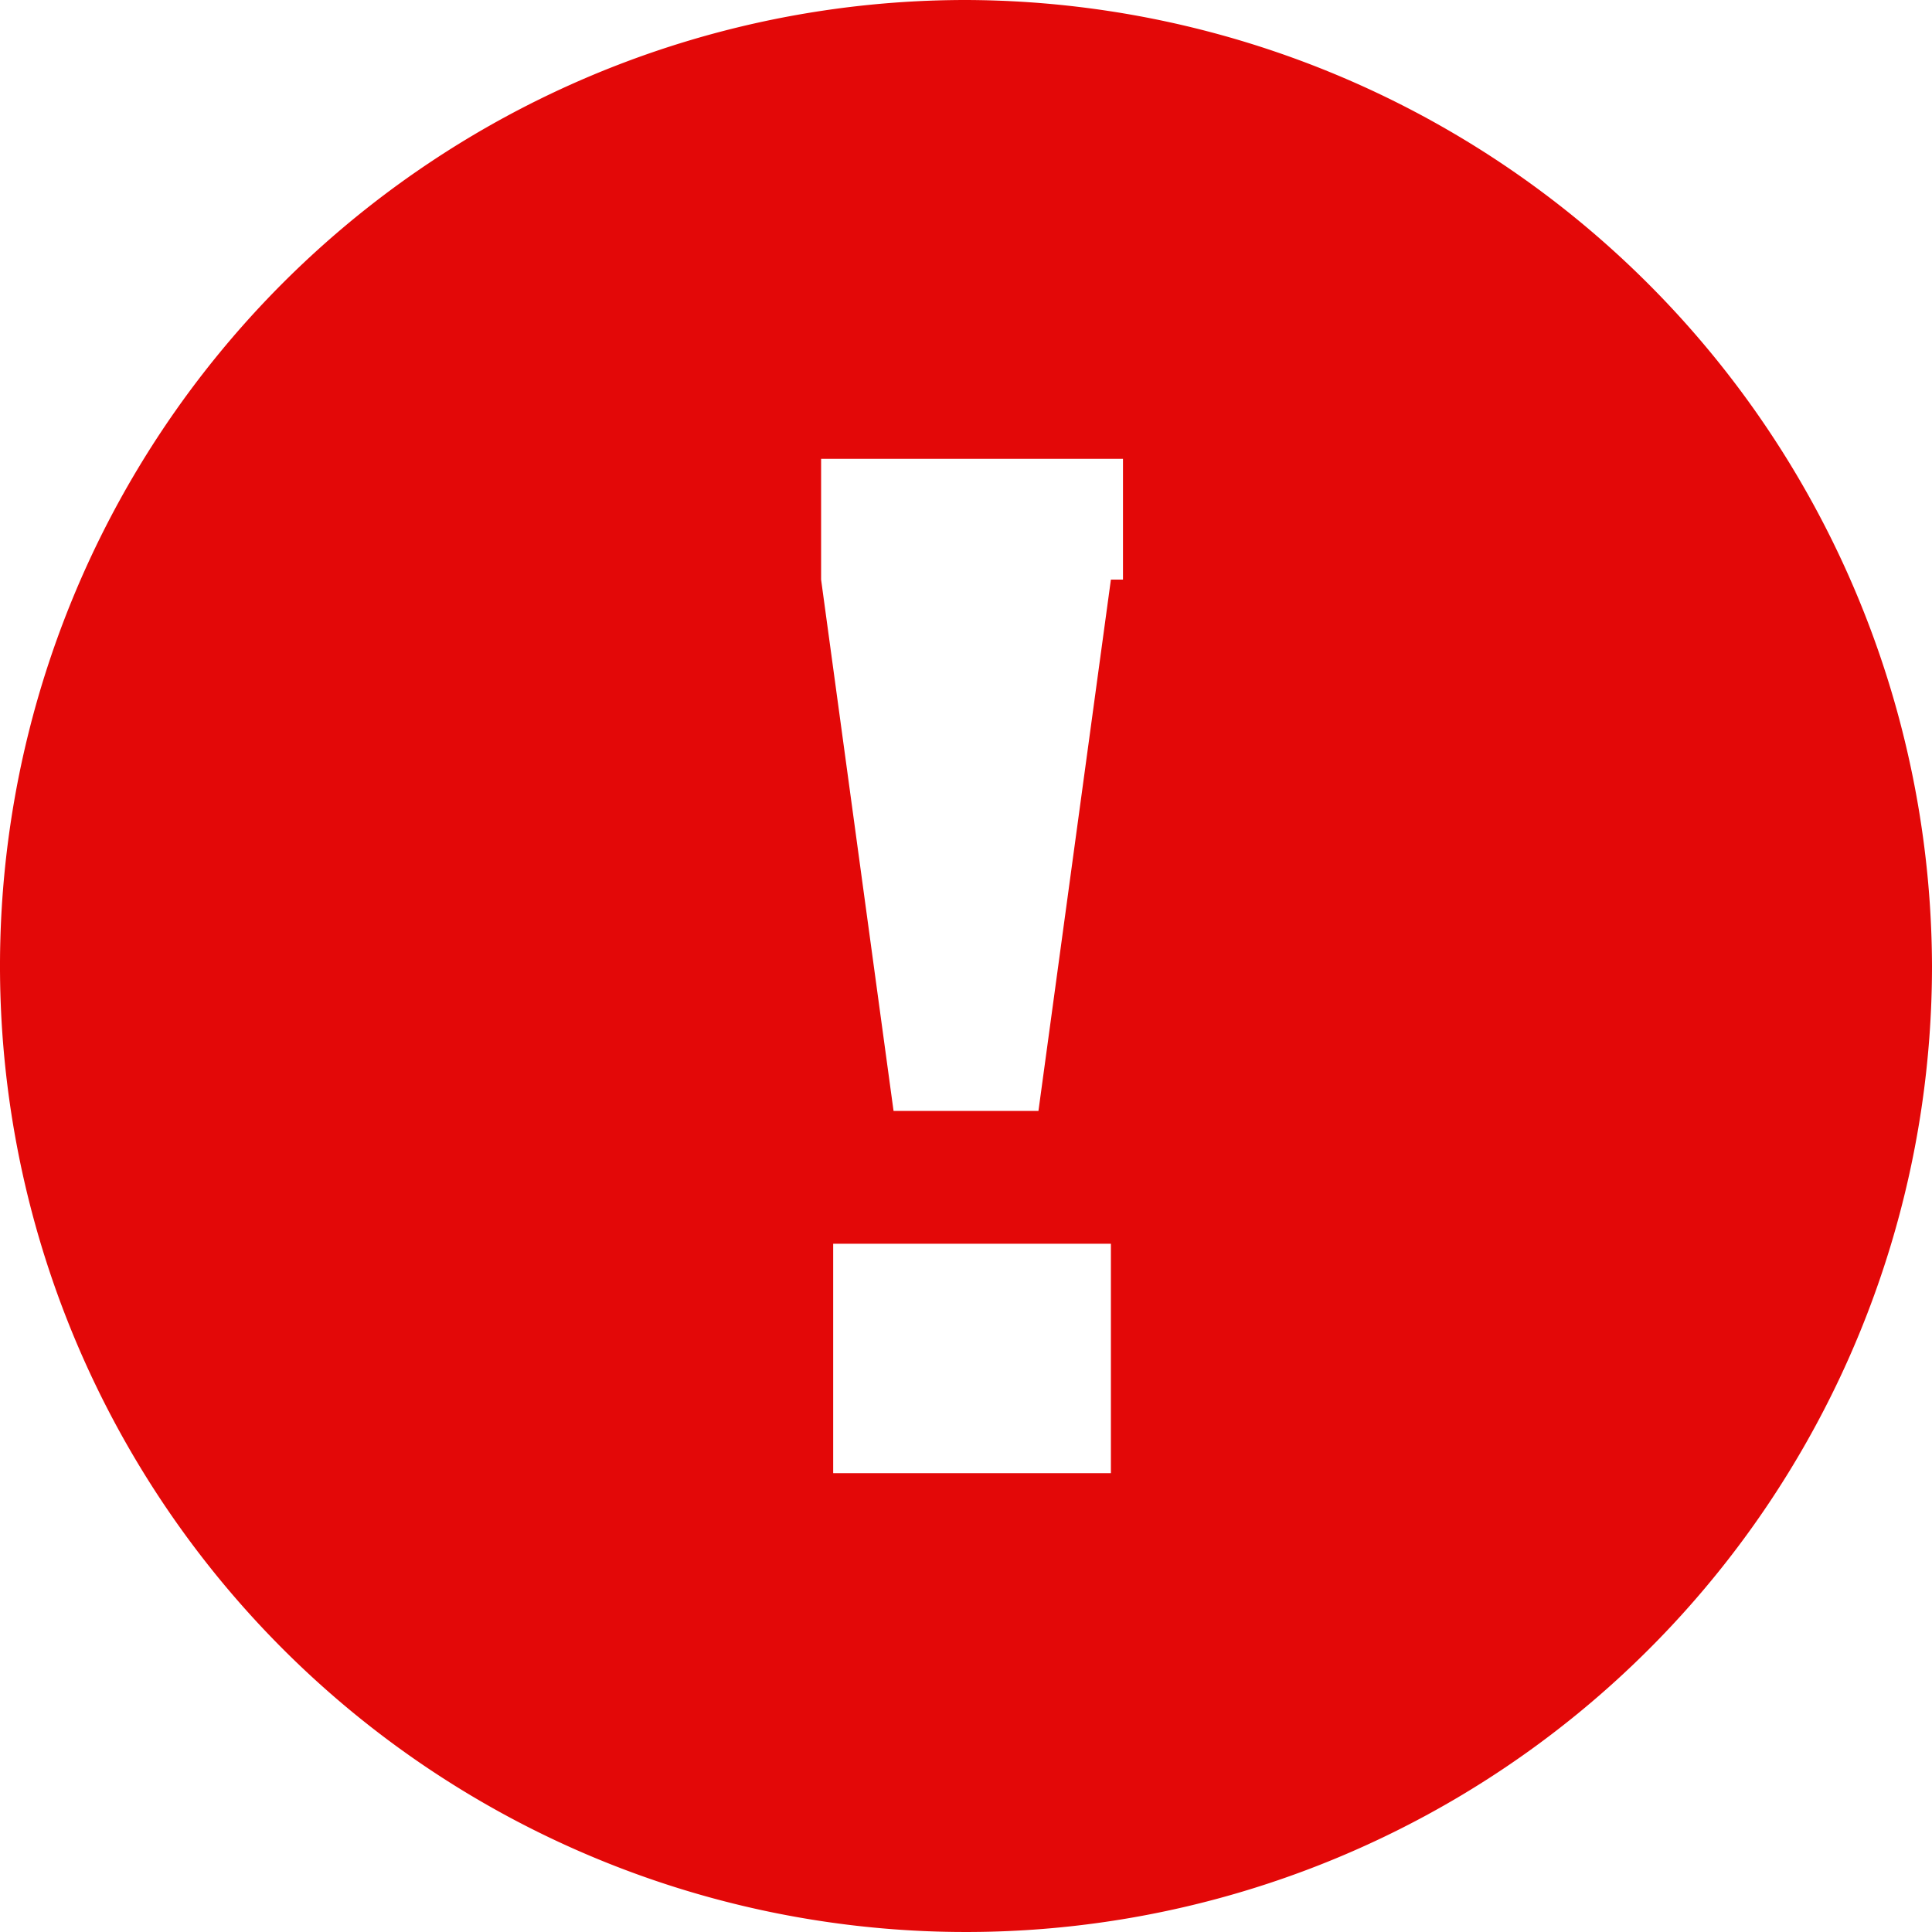 <svg xmlns="http://www.w3.org/2000/svg" width="16" height="16" viewBox="0 0 16 16">
  <path id="Path_1849" data-name="Path 1849" d="M8,0a8,8,0,1,0,8,8A8.024,8.024,0,0,0,8,0ZM9.1,12.2H6.9V10.3H9.2v1.9Zm.1-7.4L8.6,9.2H7.4L6.8,4.8v-1H9.3v1Z" fill="#e30808"/>
</svg>
